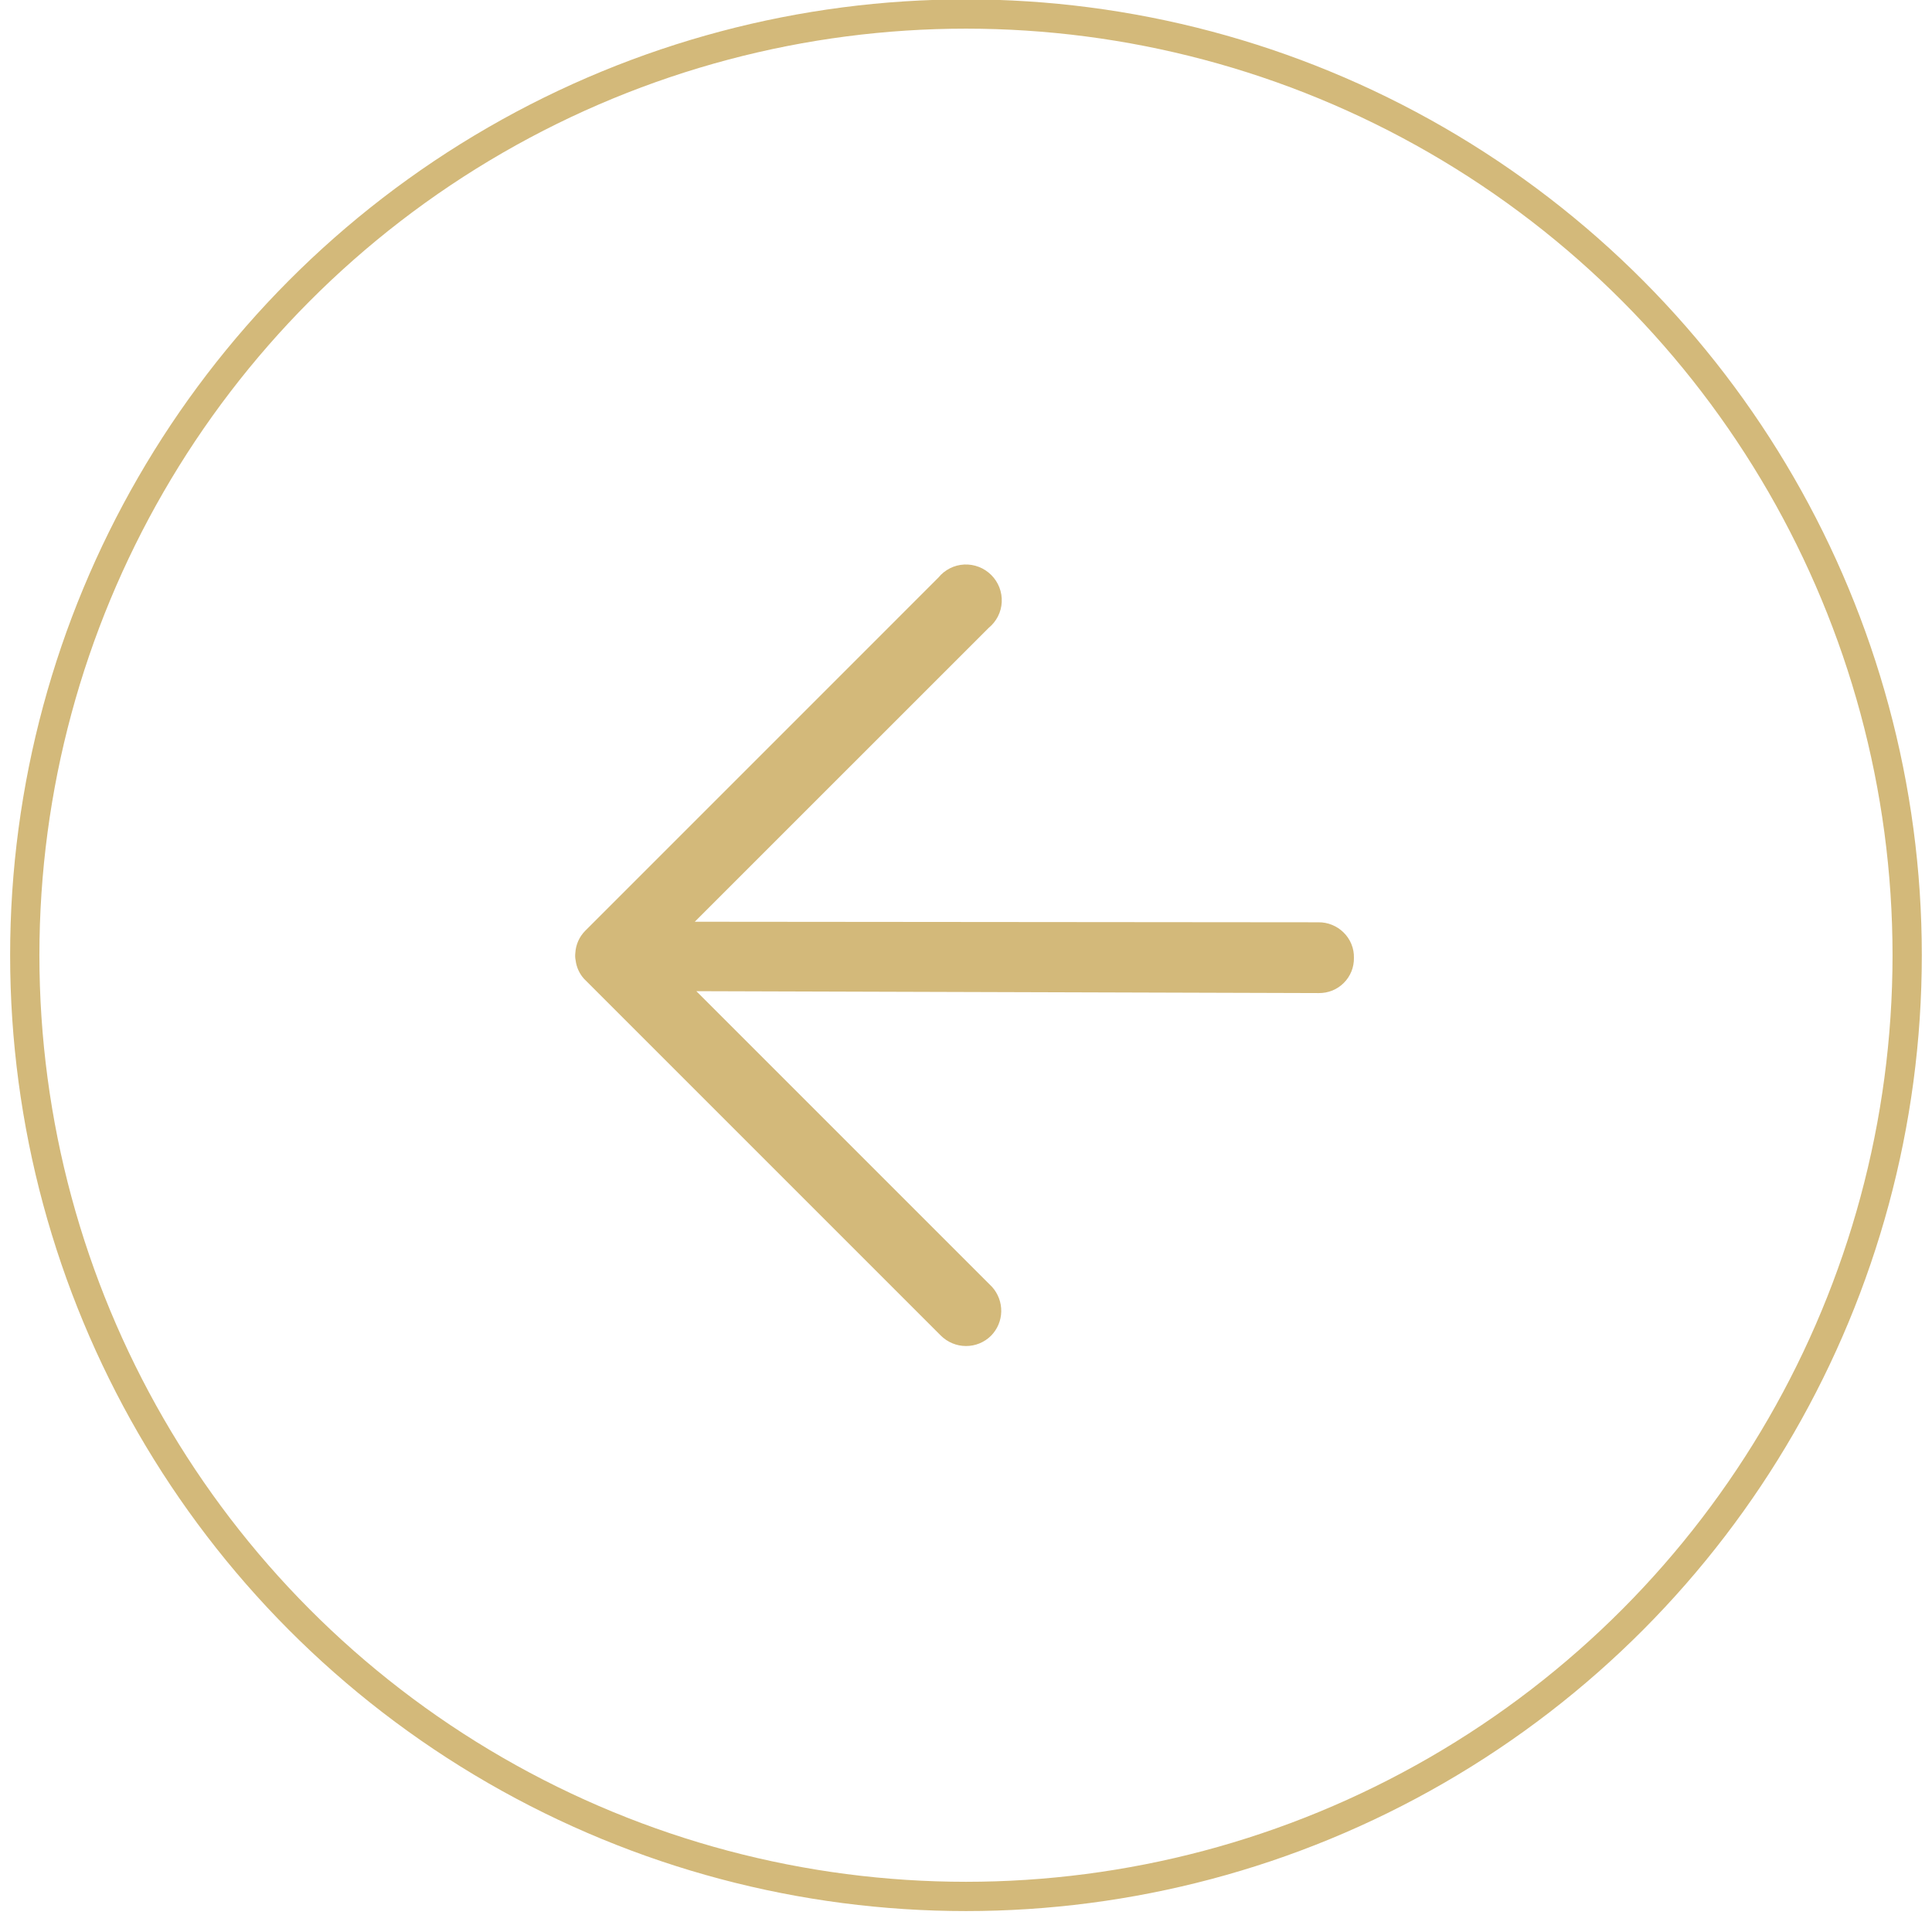 <?xml version="1.0" encoding="UTF-8"?> <svg xmlns="http://www.w3.org/2000/svg" width="66" height="66" viewBox="0 0 66 66" fill="none"><g clip-path="url(#clip0_1_489)"><path d="M33.858 45.628C33.745 45.741 33.611 45.83 33.464 45.891C33.316 45.952 33.158 45.983 32.998 45.982C32.839 45.982 32.68 45.95 32.532 45.888C32.385 45.827 32.25 45.736 32.137 45.623L19.95 33.436C19.792 33.26 19.692 33.039 19.664 32.804C19.647 32.722 19.644 32.639 19.654 32.556C19.67 32.27 19.79 32.001 19.991 31.798L32.058 19.73C32.165 19.598 32.299 19.491 32.451 19.414C32.602 19.337 32.769 19.293 32.939 19.285C33.109 19.277 33.279 19.304 33.438 19.366C33.598 19.427 33.742 19.522 33.863 19.643C33.984 19.763 34.078 19.908 34.14 20.067C34.202 20.227 34.229 20.397 34.221 20.567C34.213 20.737 34.169 20.904 34.092 21.055C34.015 21.207 33.907 21.341 33.776 21.448L23.735 31.488L45.04 31.507C45.2 31.505 45.358 31.535 45.506 31.596C45.654 31.656 45.789 31.745 45.902 31.858C46.016 31.97 46.106 32.105 46.166 32.253C46.227 32.401 46.256 32.56 46.252 32.72C46.255 32.879 46.226 33.037 46.167 33.185C46.107 33.332 46.019 33.466 45.906 33.578C45.794 33.691 45.66 33.779 45.513 33.839C45.365 33.898 45.207 33.927 45.047 33.925L23.788 33.86L33.89 43.962C34.097 44.193 34.21 44.494 34.204 44.803C34.198 45.113 34.074 45.408 33.858 45.628Z" fill="#D3B97A"></path><circle cx="32.999" cy="32.632" r="32.153" transform="rotate(-180 32.999 32.632)" stroke="#D3B97A"></circle></g><defs><clipPath id="clip0_1_489"><rect width="66" height="66" fill="white" transform="matrix(1 0 0 -1 0 66)"></rect></clipPath></defs></svg> 